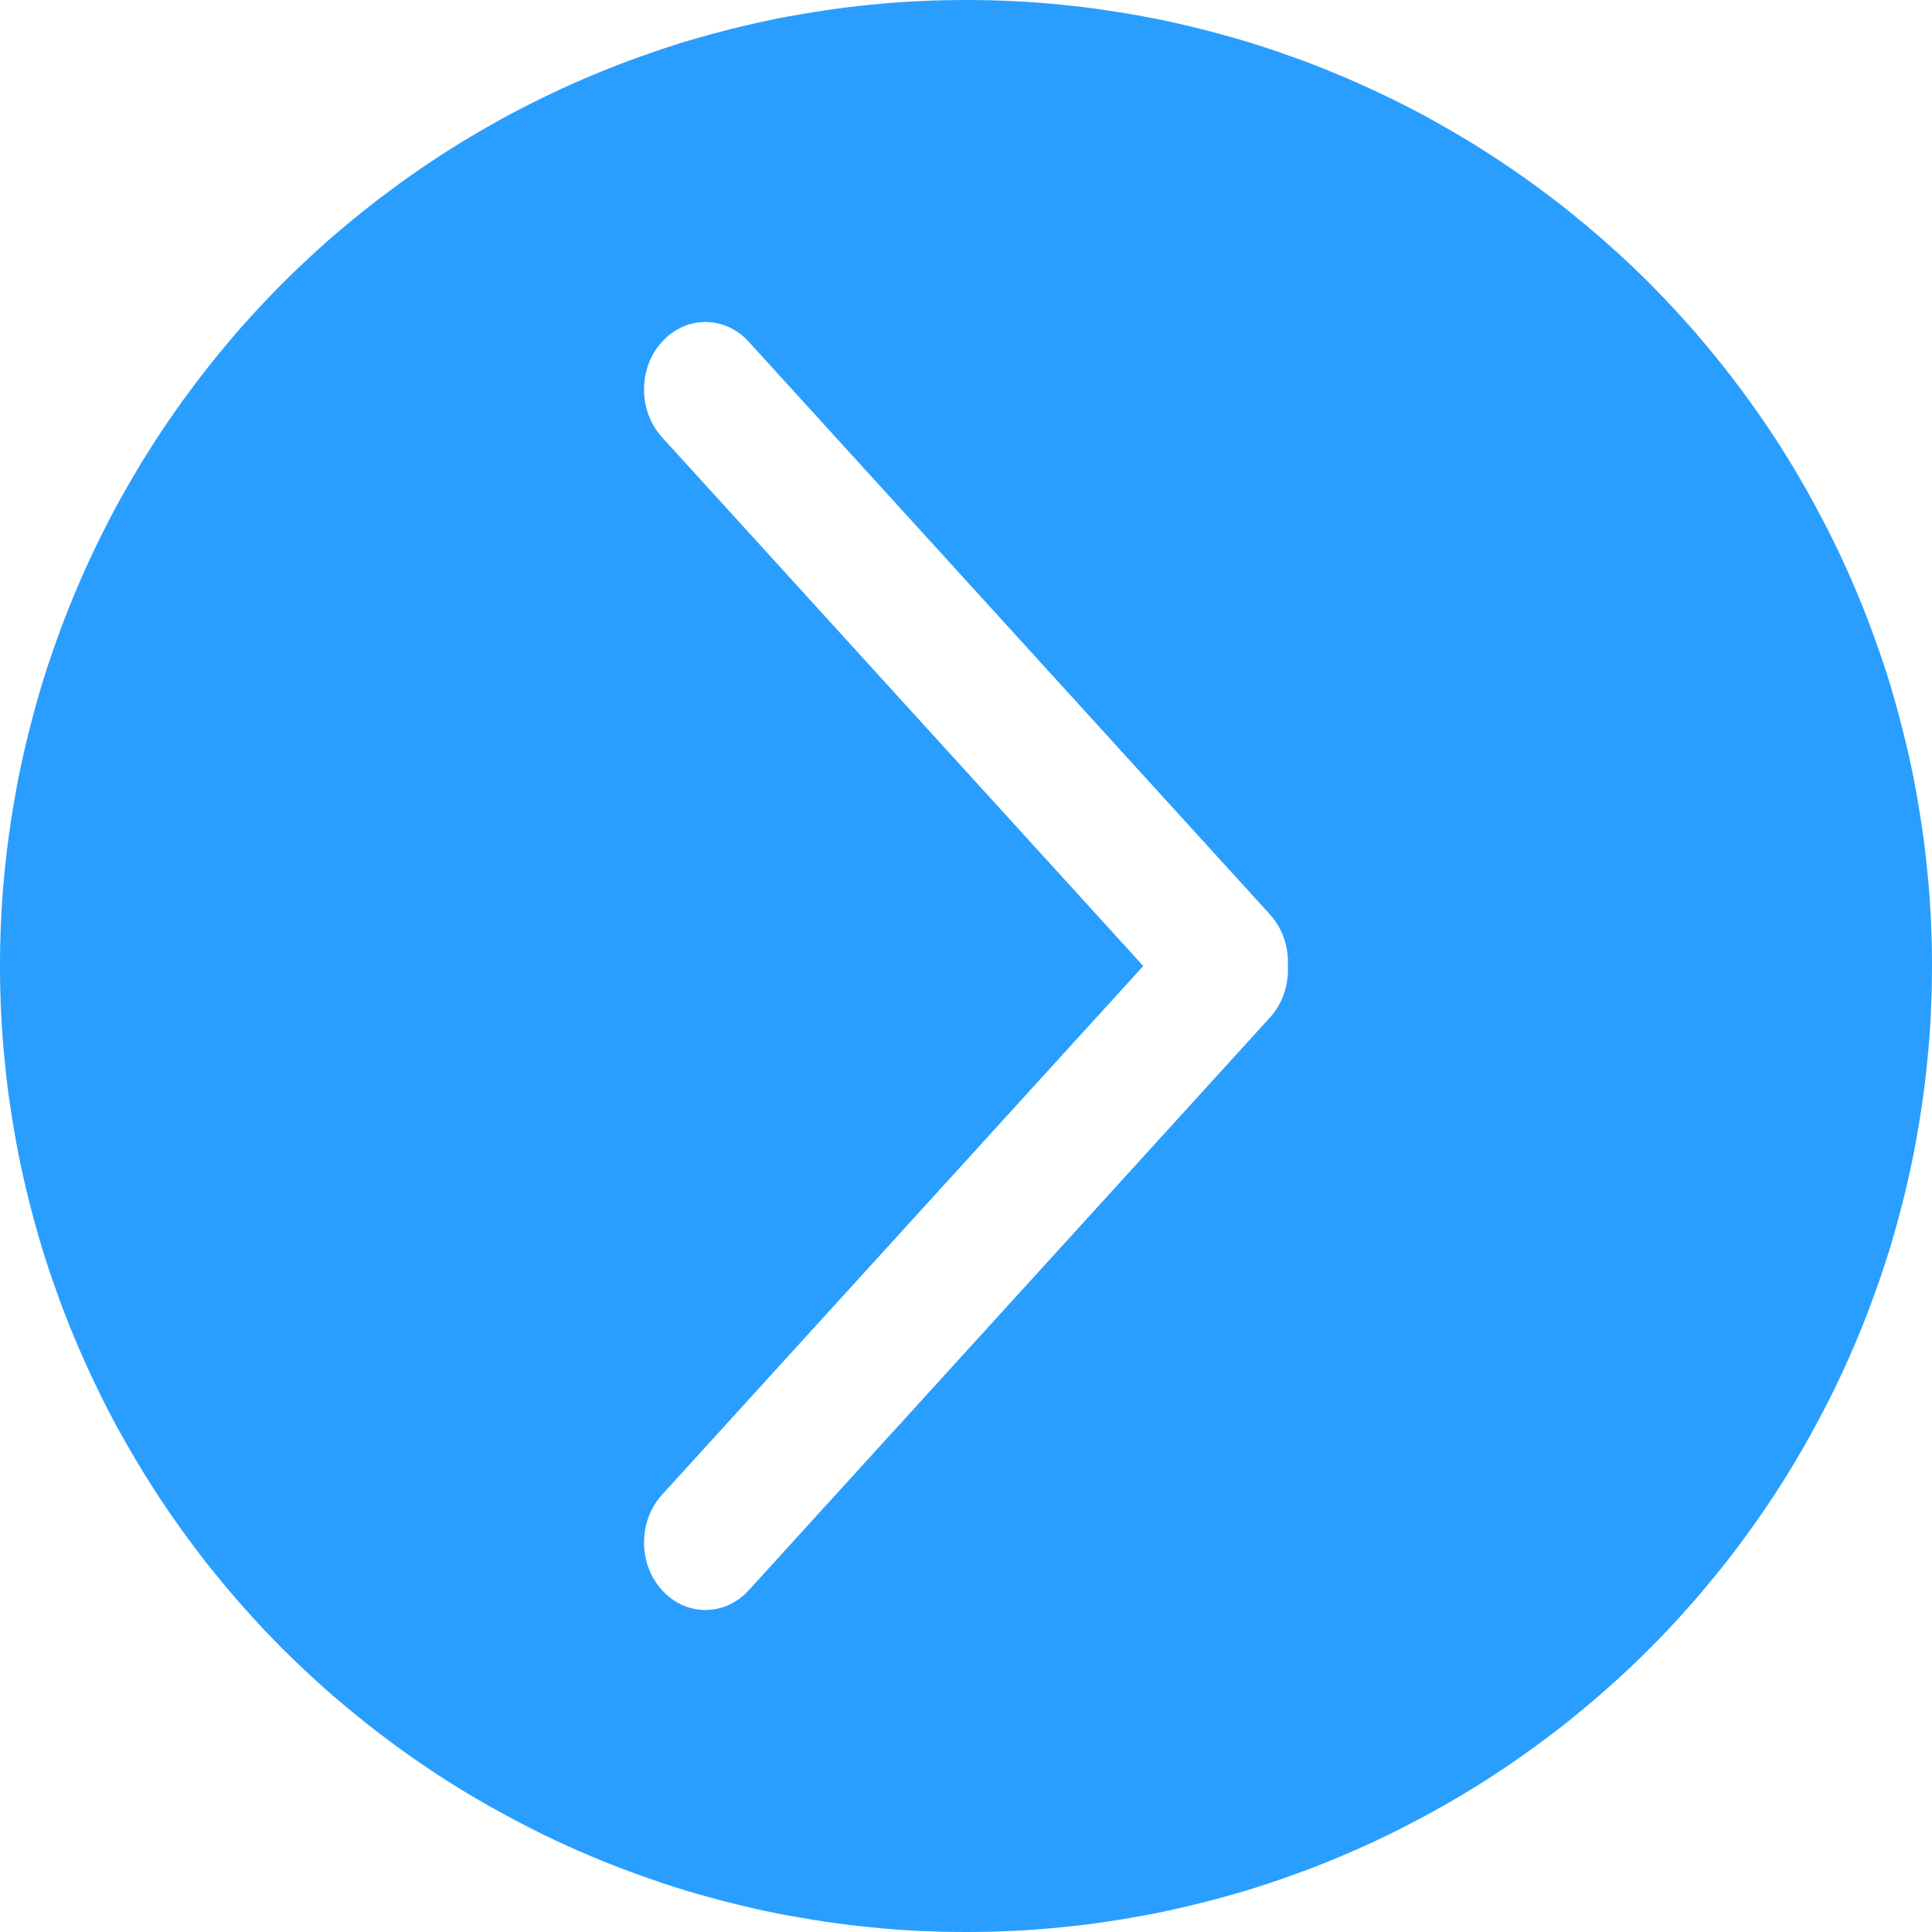 <svg xmlns="http://www.w3.org/2000/svg" xmlns:xlink="http://www.w3.org/1999/xlink" fill="none" version="1.1" width="12" height="12" viewBox="0 0 12 12"><g><g><path d="M6,0Q5.853,0,5.706,0.007Q5.558,0.014,5.412,0.029Q5.265,0.043,5.12,0.065Q4.974,0.087,4.829,0.115Q4.685,0.144,4.542,0.18Q4.399,0.216,4.258,0.258Q4.117,0.301,3.979,0.351Q3.84,0.4,3.704,0.457Q3.568,0.513,3.435,0.576Q3.302,0.639,3.172,0.708Q3.042,0.778,2.915,0.854Q2.789,0.929,2.667,1.011Q2.544,1.093,2.426,1.181Q2.308,1.268,2.194,1.362Q2.08,1.455,1.971,1.554Q1.862,1.653,1.757,1.757Q1.653,1.862,1.554,1.971Q1.455,2.08,1.362,2.194Q1.268,2.308,1.181,2.426Q1.093,2.544,1.011,2.667Q0.929,2.789,0.854,2.915Q0.778,3.042,0.708,3.172Q0.639,3.302,0.576,3.435Q0.513,3.568,0.457,3.704Q0.4,3.84,0.351,3.979Q0.301,4.117,0.258,4.258Q0.216,4.399,0.18,4.542Q0.144,4.685,0.115,4.829Q0.087,4.974,0.065,5.12Q0.043,5.265,0.029,5.412Q0.014,5.558,0.007,5.706Q0,5.853,0,6Q0,6.147,0.007,6.294Q0.014,6.442,0.029,6.588Q0.043,6.735,0.065,6.88Q0.087,7.026,0.115,7.171Q0.144,7.315,0.18,7.458Q0.216,7.601,0.258,7.742Q0.301,7.883,0.351,8.021Q0.4,8.16,0.457,8.296Q0.513,8.432,0.576,8.565Q0.639,8.698,0.708,8.828Q0.778,8.958,0.854,9.085Q0.929,9.211,1.011,9.333Q1.093,9.456,1.181,9.574Q1.268,9.693,1.362,9.806Q1.455,9.92,1.554,10.029Q1.653,10.139,1.757,10.243Q1.862,10.347,1.971,10.446Q2.08,10.545,2.194,10.638Q2.308,10.732,2.426,10.819Q2.544,10.907,2.667,10.989Q2.789,11.071,2.915,11.146Q3.042,11.222,3.172,11.291Q3.302,11.361,3.435,11.424Q3.568,11.487,3.704,11.543Q3.84,11.6,3.979,11.649Q4.117,11.699,4.258,11.742Q4.399,11.784,4.542,11.82Q4.685,11.856,4.829,11.885Q4.974,11.913,5.12,11.935Q5.265,11.957,5.412,11.971Q5.558,11.986,5.706,11.993Q5.853,12,6,12Q6.147,12,6.294,11.993Q6.442,11.986,6.588,11.971Q6.735,11.957,6.88,11.935Q7.026,11.913,7.171,11.885Q7.315,11.856,7.458,11.82Q7.601,11.784,7.742,11.742Q7.883,11.699,8.021,11.649Q8.16,11.6,8.296,11.543Q8.432,11.487,8.565,11.424Q8.698,11.361,8.828,11.291Q8.958,11.222,9.085,11.146Q9.211,11.071,9.333,10.989Q9.456,10.907,9.574,10.819Q9.693,10.732,9.806,10.638Q9.92,10.545,10.029,10.446Q10.139,10.347,10.243,10.243Q10.347,10.139,10.446,10.029Q10.545,9.92,10.638,9.806Q10.732,9.693,10.819,9.574Q10.907,9.456,10.989,9.333Q11.071,9.211,11.146,9.085Q11.222,8.958,11.291,8.828Q11.361,8.698,11.424,8.565Q11.487,8.432,11.543,8.296Q11.6,8.16,11.649,8.021Q11.699,7.883,11.742,7.742Q11.784,7.601,11.82,7.458Q11.856,7.315,11.885,7.171Q11.913,7.026,11.935,6.88Q11.957,6.735,11.971,6.588Q11.986,6.442,11.993,6.294Q12,6.147,12,6Q12,5.853,11.993,5.706Q11.986,5.558,11.971,5.412Q11.957,5.265,11.935,5.12Q11.913,4.974,11.885,4.829Q11.856,4.685,11.82,4.542Q11.784,4.399,11.742,4.258Q11.699,4.117,11.649,3.979Q11.6,3.84,11.543,3.704Q11.487,3.568,11.424,3.435Q11.361,3.302,11.291,3.172Q11.222,3.042,11.146,2.915Q11.071,2.789,10.989,2.667Q10.907,2.544,10.819,2.426Q10.732,2.308,10.638,2.194Q10.545,2.08,10.446,1.971Q10.347,1.862,10.243,1.757Q10.139,1.653,10.029,1.554Q9.92,1.455,9.806,1.362Q9.693,1.268,9.574,1.181Q9.456,1.093,9.333,1.011Q9.211,0.929,9.085,0.854Q8.958,0.778,8.828,0.708Q8.698,0.639,8.565,0.576Q8.432,0.513,8.296,0.457Q8.16,0.4,8.021,0.351Q7.883,0.301,7.742,0.258Q7.601,0.216,7.458,0.18Q7.315,0.144,7.171,0.115Q7.026,0.087,6.88,0.065Q6.735,0.043,6.588,0.029Q6.442,0.014,6.294,0.007Q6.147,0,6,0ZM4.112,9.284L7.101,6L4.112,2.716C3.963,2.552,3.963,2.286,4.112,2.123C4.261,1.959,4.502,1.959,4.651,2.123L7.888,5.68C7.968,5.768,8.005,5.885,7.999,6C8.005,6.115,7.968,6.232,7.888,6.32L4.651,9.877C4.502,10.041,4.261,10.041,4.112,9.877C3.963,9.714,3.963,9.448,4.112,9.284Z" fill-rule="evenodd" fill="#299EFF" fill-opacity="1"/></g></g></svg>